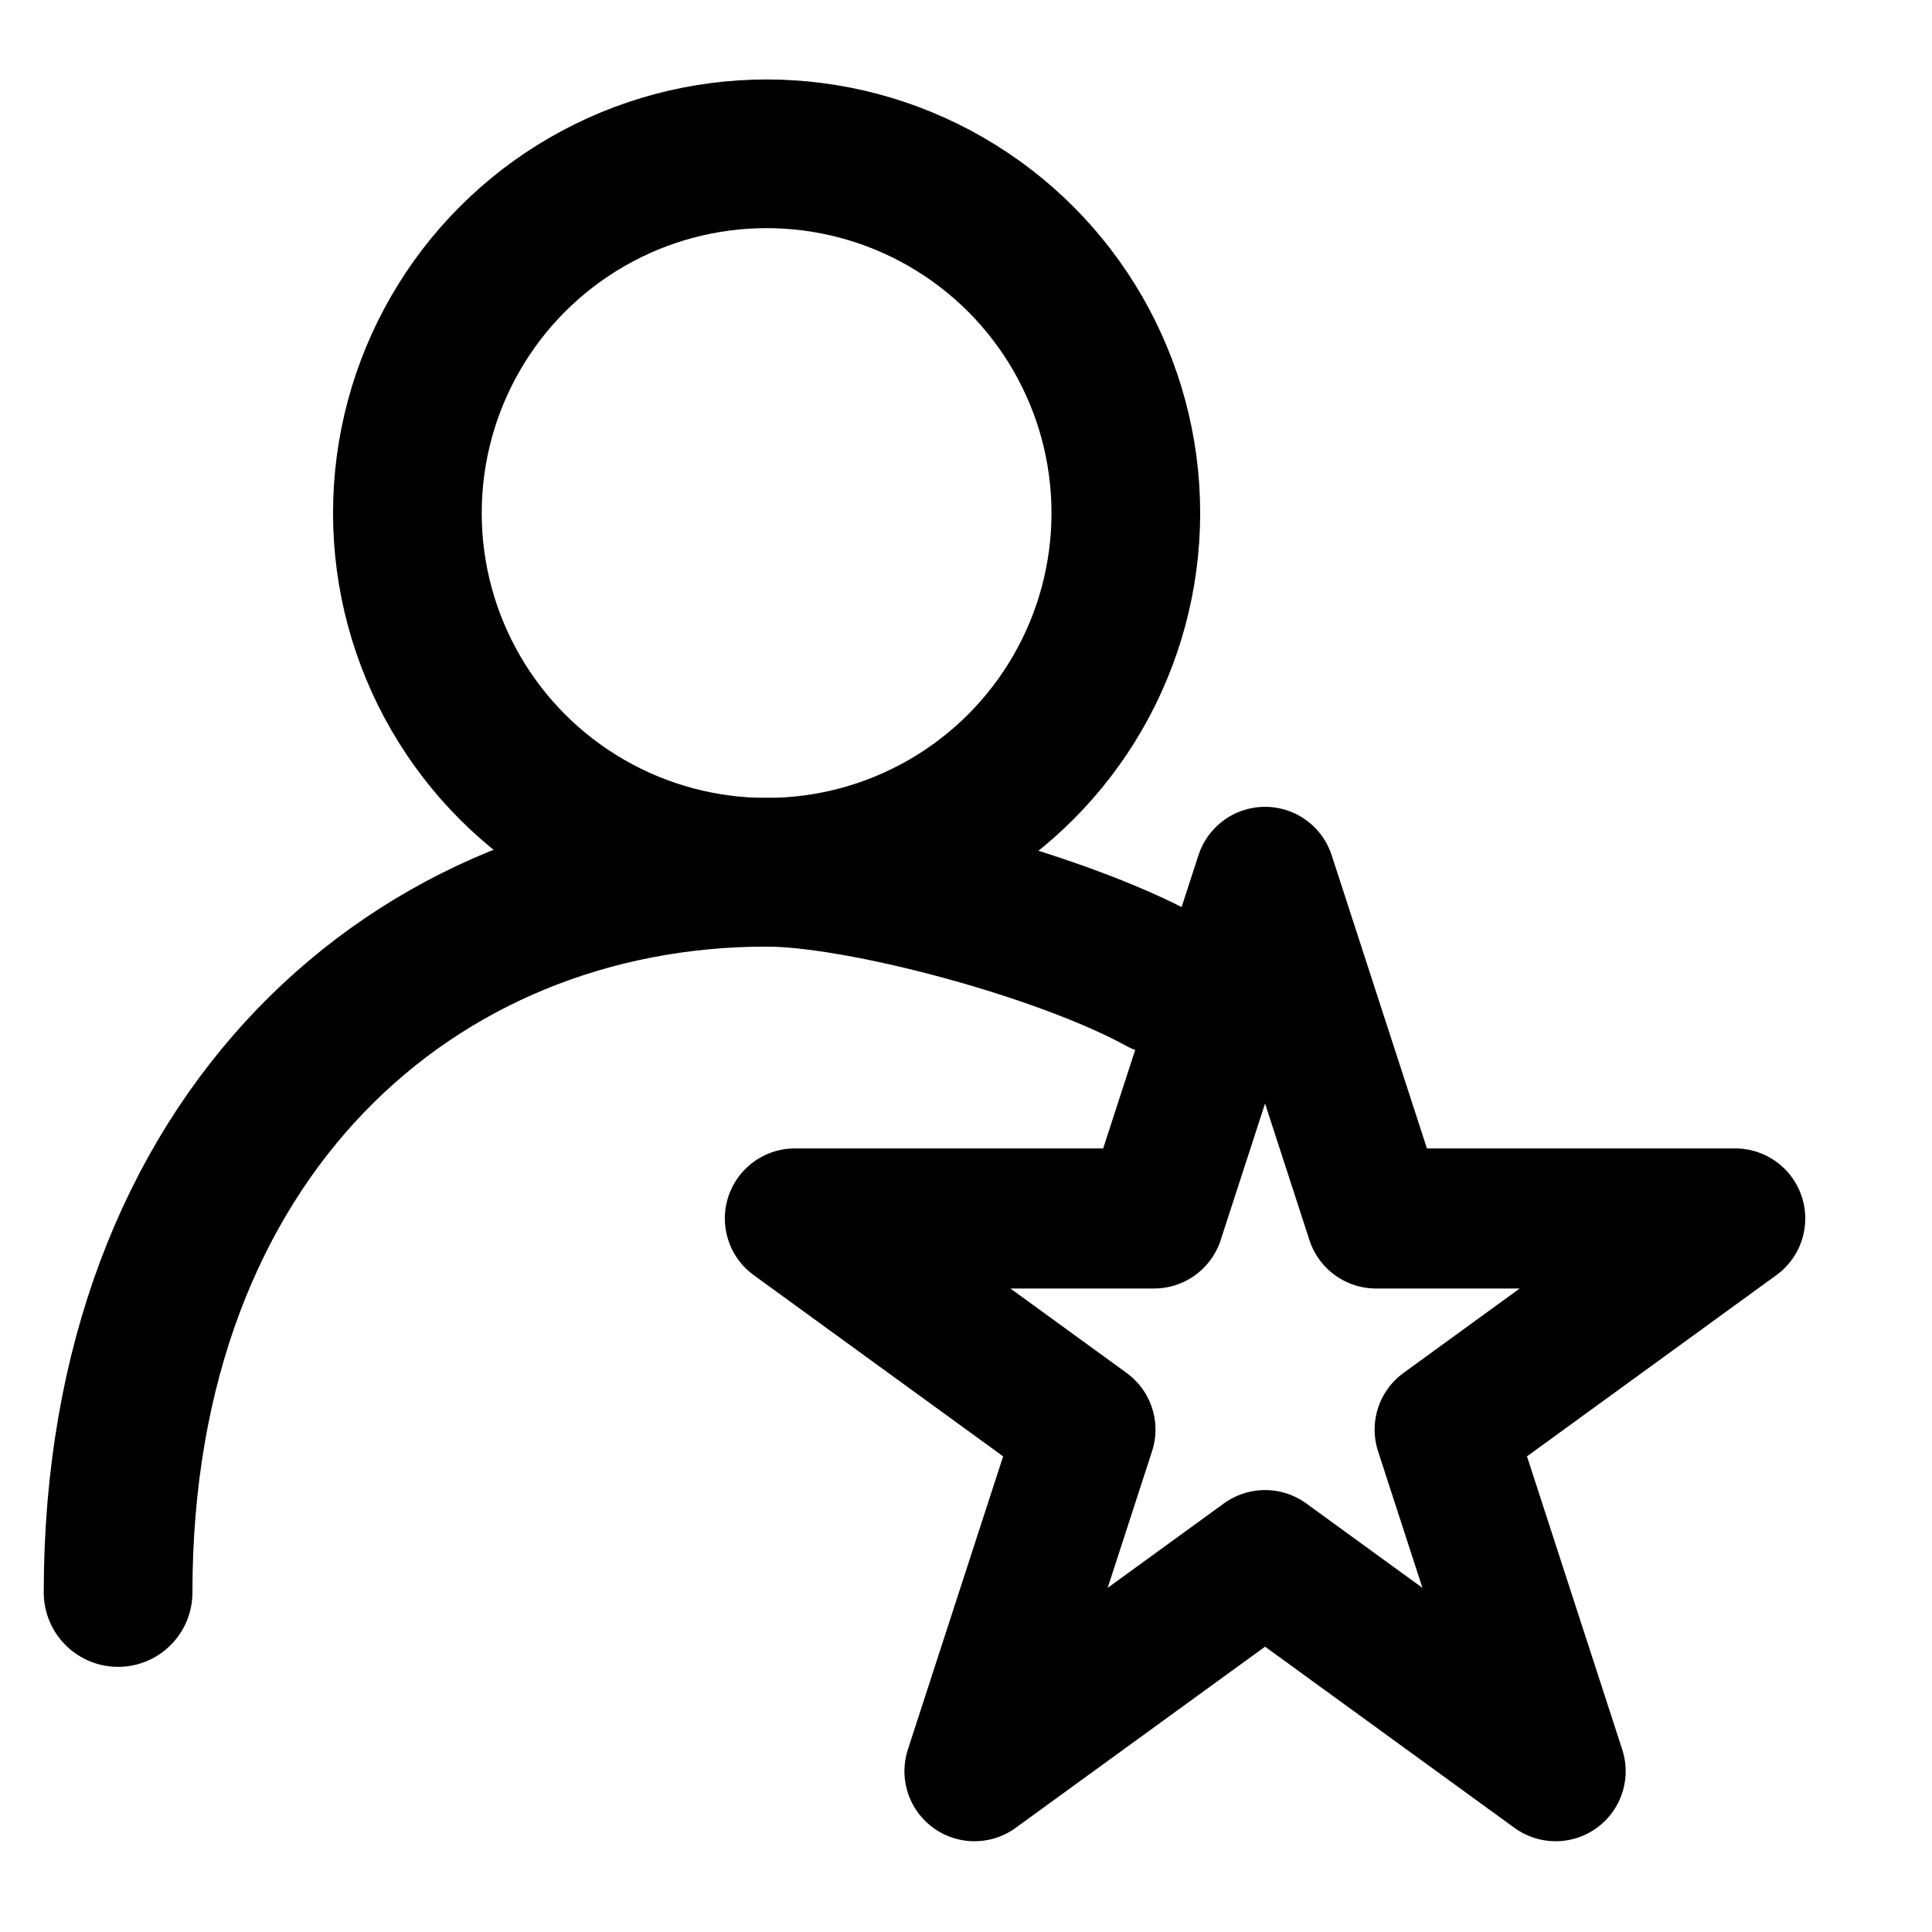 <?xml version="1.0" encoding="UTF-8" standalone="no"?><!DOCTYPE svg PUBLIC "-//W3C//DTD SVG 1.1//EN" "http://www.w3.org/Graphics/SVG/1.1/DTD/svg11.dtd"><svg width="100%" height="100%" viewBox="0 0 92 92" version="1.1" xmlns="http://www.w3.org/2000/svg" xmlns:xlink="http://www.w3.org/1999/xlink" xml:space="preserve" xmlns:serif="http://www.serif.com/" style="fill-rule:evenodd;clip-rule:evenodd;stroke-linecap:round;stroke-linejoin:round;stroke-miterlimit:1.5;"><rect id="Thin" x="-18.373" y="-16.667" width="125" height="125" style="fill:none;"/><g id="Thin1" serif:id="Thin"><g id="Thin2" serif:id="Thin"><circle cx="36.505" cy="24.43" r="17.106" style="fill:none;stroke:#000;stroke-width:7.08px;"/><path d="M5.623,75.834c0,-21.824 14.178,-34.298 30.882,-34.298c4.501,0 14.095,2.558 18.816,5.158" style="fill:none;stroke:#000;stroke-width:7.08px;"/><path d="M60.241,41.755l5.285,16.267l17.104,0l-13.837,10.054l5.285,16.267l-13.837,-10.053l-13.838,10.053l5.285,-16.267l-13.837,-10.054l17.104,0l5.286,-16.267Z" style="fill:none;stroke:#000;stroke-width:6.67px;"/></g></g></svg>